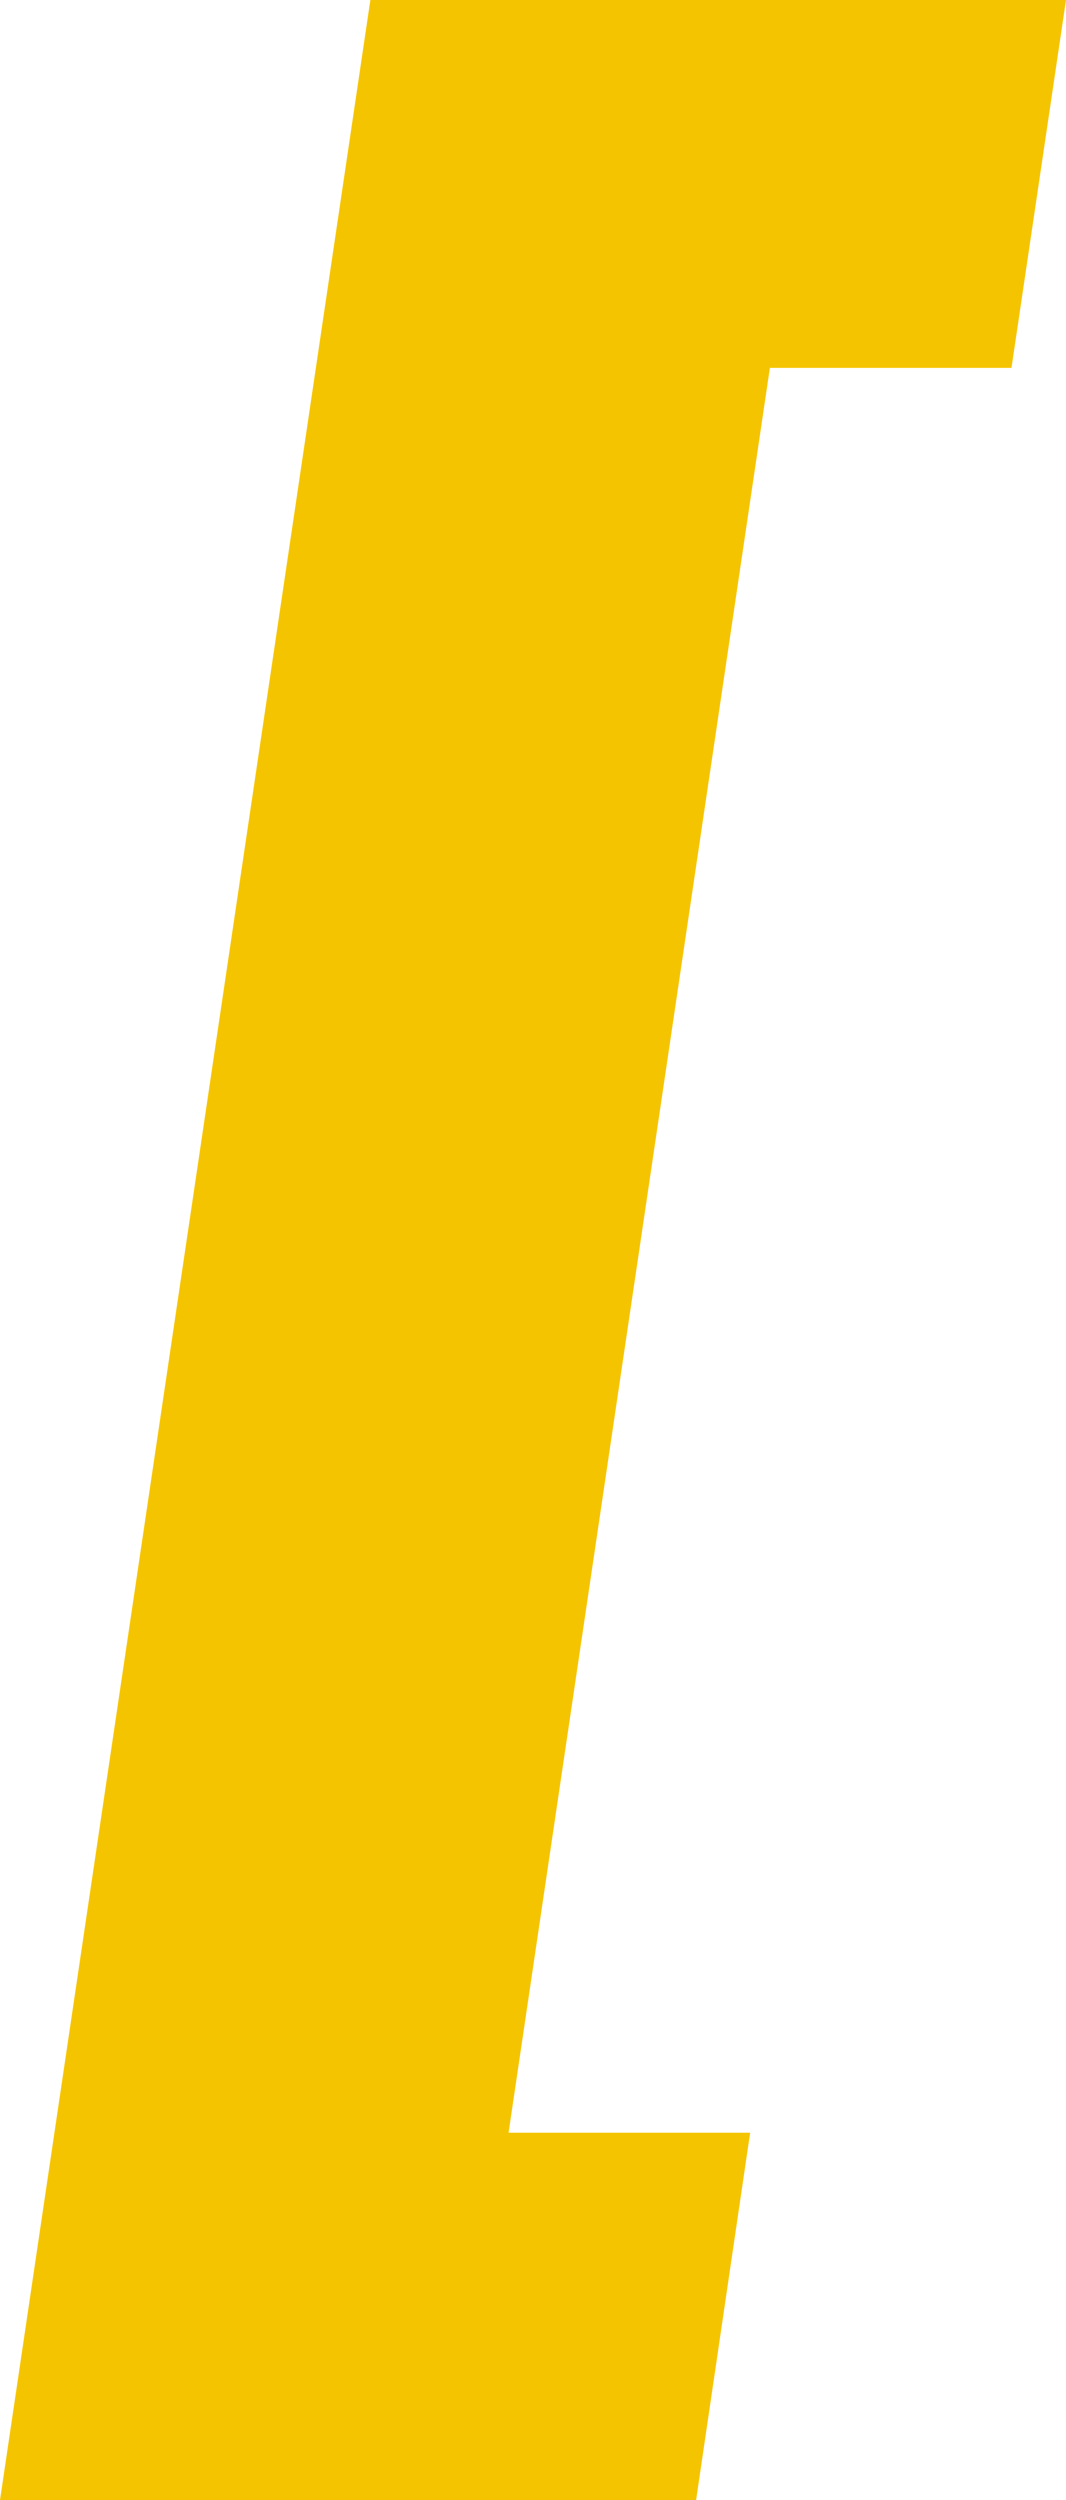 <?xml version="1.0" encoding="utf-8"?>
<svg xmlns="http://www.w3.org/2000/svg" fill="none" height="100%" overflow="visible" preserveAspectRatio="none" style="display: block;" viewBox="0 0 64 150" width="100%">
<path d="M46.222 22.073L30.533 127.955H45.037L41.792 150H0L22.236 0H64L60.727 22.073H46.222Z" fill="#F5C400" id="icon-logotype-["/>
</svg>